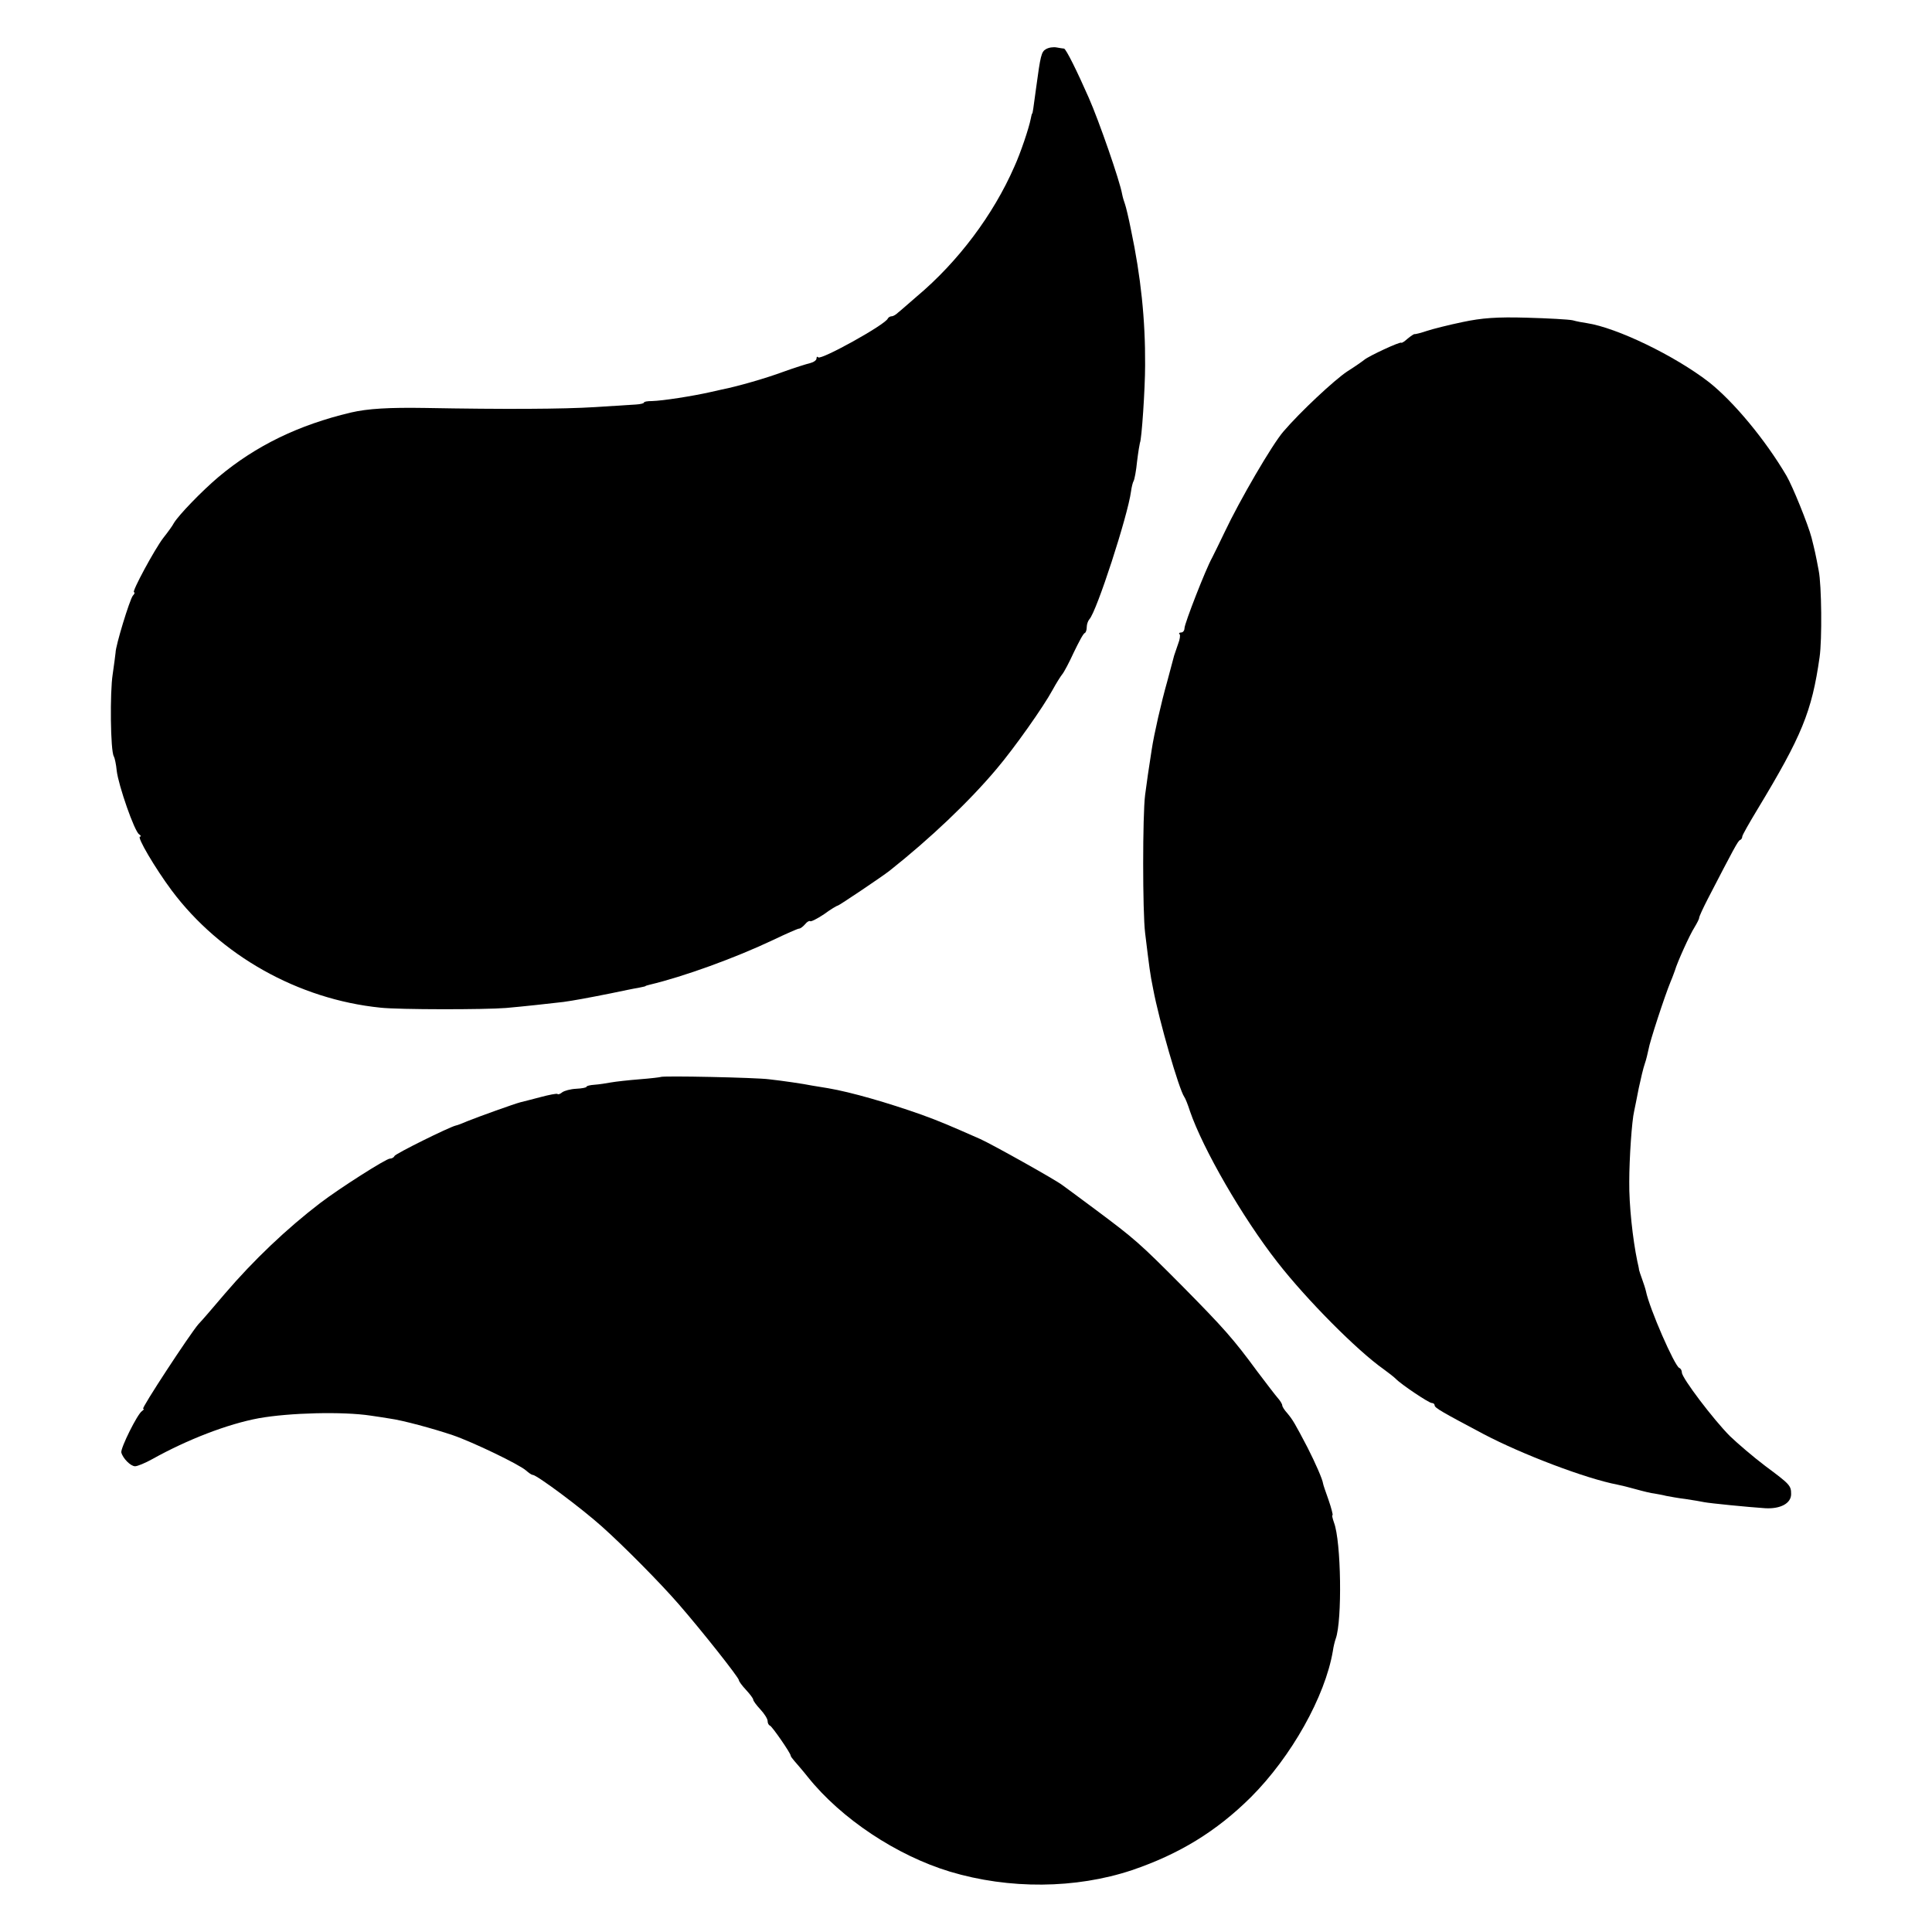 <?xml version="1.0" standalone="no"?>
<!DOCTYPE svg PUBLIC "-//W3C//DTD SVG 20010904//EN"
 "http://www.w3.org/TR/2001/REC-SVG-20010904/DTD/svg10.dtd">
<svg version="1.0" xmlns="http://www.w3.org/2000/svg"
 width="672pt" height="672pt" viewBox="0 0 672 672"
 preserveAspectRatio="xMidYMid meet">
<g transform="translate(0,672) scale(0.1,-0.1)"
fill="#000000" stroke="none">
<path d="M3638 6549 c-16 -9 -19 -23 -34 -134 -10 -74 -12 -90 -14 -90 -1 0
-3 -9 -5 -19 -6 -31 -35 -118 -57 -166 -73 -167 -195 -330 -339 -451 -28 -24
-57 -50 -65 -56 -7 -7 -17 -13 -22 -13 -6 0 -12 -4 -14 -8 -8 -21 -232 -145
-242 -135 -3 4 -6 2 -6 -4 0 -6 -10 -13 -22 -16 -13 -3 -54 -16 -93 -30 -59
-22 -159 -51 -215 -62 -8 -2 -26 -6 -40 -9 -62 -14 -165 -30 -202 -31 -16 0
-28 -2 -28 -5 0 -3 -12 -6 -28 -7 -15 -1 -79 -5 -142 -9 -112 -7 -316 -8 -590
-3 -126 2 -200 -2 -260 -16 -181 -43 -330 -115 -460 -224 -58 -49 -138 -132
-155 -160 -5 -10 -22 -33 -37 -52 -30 -39 -111 -189 -102 -189 4 0 2 -6 -4
-12 -11 -14 -60 -174 -60 -198 -1 -8 -5 -42 -10 -75 -10 -62 -8 -268 4 -286 3
-5 8 -28 10 -50 6 -51 62 -212 78 -221 6 -4 8 -8 3 -8 -12 0 52 -109 110 -187
169 -226 440 -379 727 -408 64 -7 362 -7 436 -1 58 5 158 16 200 21 36 5 85
14 165 30 39 8 81 17 95 19 14 3 25 5 25 6 0 1 7 3 15 5 118 28 297 93 428
155 46 22 87 40 91 40 5 0 14 7 21 15 7 9 15 13 18 11 2 -3 24 8 48 24 23 17
45 30 48 30 4 0 156 102 181 122 140 111 276 240 371 353 62 73 163 216 195
275 13 24 29 49 34 55 6 7 24 41 40 76 17 35 33 66 38 67 4 2 7 11 7 21 0 9 4
21 9 27 25 25 134 361 145 445 2 15 6 31 9 36 3 5 9 36 12 68 4 33 9 62 10 65
6 10 18 188 18 270 1 158 -15 309 -49 470 -8 41 -18 82 -21 90 -3 8 -8 24 -10
35 -8 46 -81 256 -116 335 -40 91 -79 170 -86 171 -3 0 -15 2 -26 4 -11 2 -27
0 -37 -6z"/>
<path d="M5088 5600 c-48 -10 -104 -24 -125 -31 -21 -7 -40 -12 -43 -11 -3 0
-13 -7 -24 -16 -10 -9 -20 -16 -22 -14 -5 4 -112 -46 -128 -59 -6 -5 -33 -24
-60 -41 -44 -29 -164 -141 -222 -209 -39 -45 -152 -239 -204 -349 -17 -36 -37
-76 -44 -90 -22 -39 -96 -229 -96 -245 0 -8 -5 -15 -12 -15 -6 0 -9 -3 -5 -6
3 -3 1 -18 -5 -33 -5 -14 -11 -33 -14 -41 -2 -8 -13 -49 -24 -90 -21 -74 -46
-184 -54 -237 -11 -70 -17 -112 -23 -158 -9 -70 -9 -407 0 -480 15 -123 17
-141 28 -195 21 -112 90 -349 108 -375 4 -5 13 -28 20 -50 45 -131 182 -369
304 -525 102 -131 278 -308 369 -372 18 -13 37 -28 43 -34 18 -19 115 -84 125
-84 6 0 10 -4 10 -8 0 -9 25 -23 170 -100 135 -71 356 -155 466 -176 11 -2 39
-9 64 -16 25 -7 54 -14 65 -15 11 -2 29 -5 40 -8 11 -2 42 -8 68 -11 27 -4 56
-9 65 -11 21 -4 152 -17 212 -21 53 -3 90 17 90 49 0 30 -4 34 -90 98 -41 31
-96 78 -123 104 -56 56 -167 202 -167 221 0 7 -4 14 -9 16 -16 6 -104 207
-116 267 -2 9 -8 27 -13 41 -5 14 -10 28 -11 33 0 4 -3 17 -6 30 -16 77 -29
196 -28 277 0 80 9 212 17 245 2 11 10 47 16 80 7 33 16 71 21 85 5 14 10 36
13 50 4 26 56 185 77 236 7 16 13 34 15 39 8 28 52 125 67 148 9 15 17 30 17
34 0 5 14 35 31 68 89 172 104 200 111 203 5 2 8 7 8 12 0 5 24 47 53 95 154
255 189 339 216 529 9 62 7 251 -3 301 -11 59 -14 71 -25 115 -12 46 -66 179
-87 215 -74 126 -185 259 -270 326 -119 92 -320 189 -424 205 -14 2 -36 6 -50
10 -14 3 -86 7 -160 9 -103 3 -156 -1 -222 -15z"/>
<path d="M2298 2974 c-2 -1 -34 -5 -73 -8 -38 -3 -83 -8 -100 -11 -16 -3 -42
-7 -57 -8 -15 -1 -28 -4 -28 -7 0 -3 -16 -6 -36 -7 -20 -1 -41 -7 -48 -12 -7
-6 -15 -9 -17 -6 -3 2 -29 -3 -59 -11 -30 -8 -62 -16 -70 -18 -20 -5 -148 -51
-185 -66 -16 -7 -34 -14 -40 -15 -24 -6 -210 -98 -213 -106 -2 -5 -9 -9 -16
-9 -13 0 -175 -103 -243 -155 -115 -88 -231 -198 -331 -315 -40 -47 -81 -95
-92 -106 -30 -35 -200 -294 -192 -294 4 0 2 -4 -4 -8 -16 -10 -75 -129 -72
-144 5 -20 32 -48 48 -48 8 0 35 11 60 25 122 68 262 122 370 142 106 19 292
24 390 9 19 -3 49 -7 65 -10 45 -6 152 -35 220 -58 70 -24 232 -102 255 -123
9 -8 19 -15 23 -15 14 0 171 -117 241 -180 74 -66 202 -195 267 -270 80 -92
209 -255 209 -264 0 -4 11 -19 25 -34 14 -15 25 -30 25 -34 0 -4 11 -19 25
-34 14 -15 25 -33 25 -40 0 -7 3 -14 8 -16 8 -3 72 -96 72 -104 0 -3 6 -11 13
-19 6 -7 28 -32 47 -56 116 -145 309 -273 494 -329 206 -62 438 -60 633 5 165
56 294 135 414 254 141 141 258 350 285 508 2 15 7 35 10 43 23 63 19 339 -6
404 -5 15 -8 26 -5 26 2 0 -4 24 -14 53 -10 28 -19 54 -19 57 -2 15 -27 72
-54 125 -44 84 -51 96 -70 119 -10 11 -18 23 -18 28 0 4 -7 16 -16 26 -8 9
-40 51 -71 92 -83 113 -116 150 -258 294 -152 153 -167 166 -305 269 -58 43
-109 81 -115 85 -23 18 -243 141 -285 160 -109 48 -139 61 -205 85 -116 41
-243 78 -325 92 -19 3 -44 7 -55 9 -29 6 -104 17 -150 22 -43 6 -373 13 -377
8z"/>
</g>
</svg>
